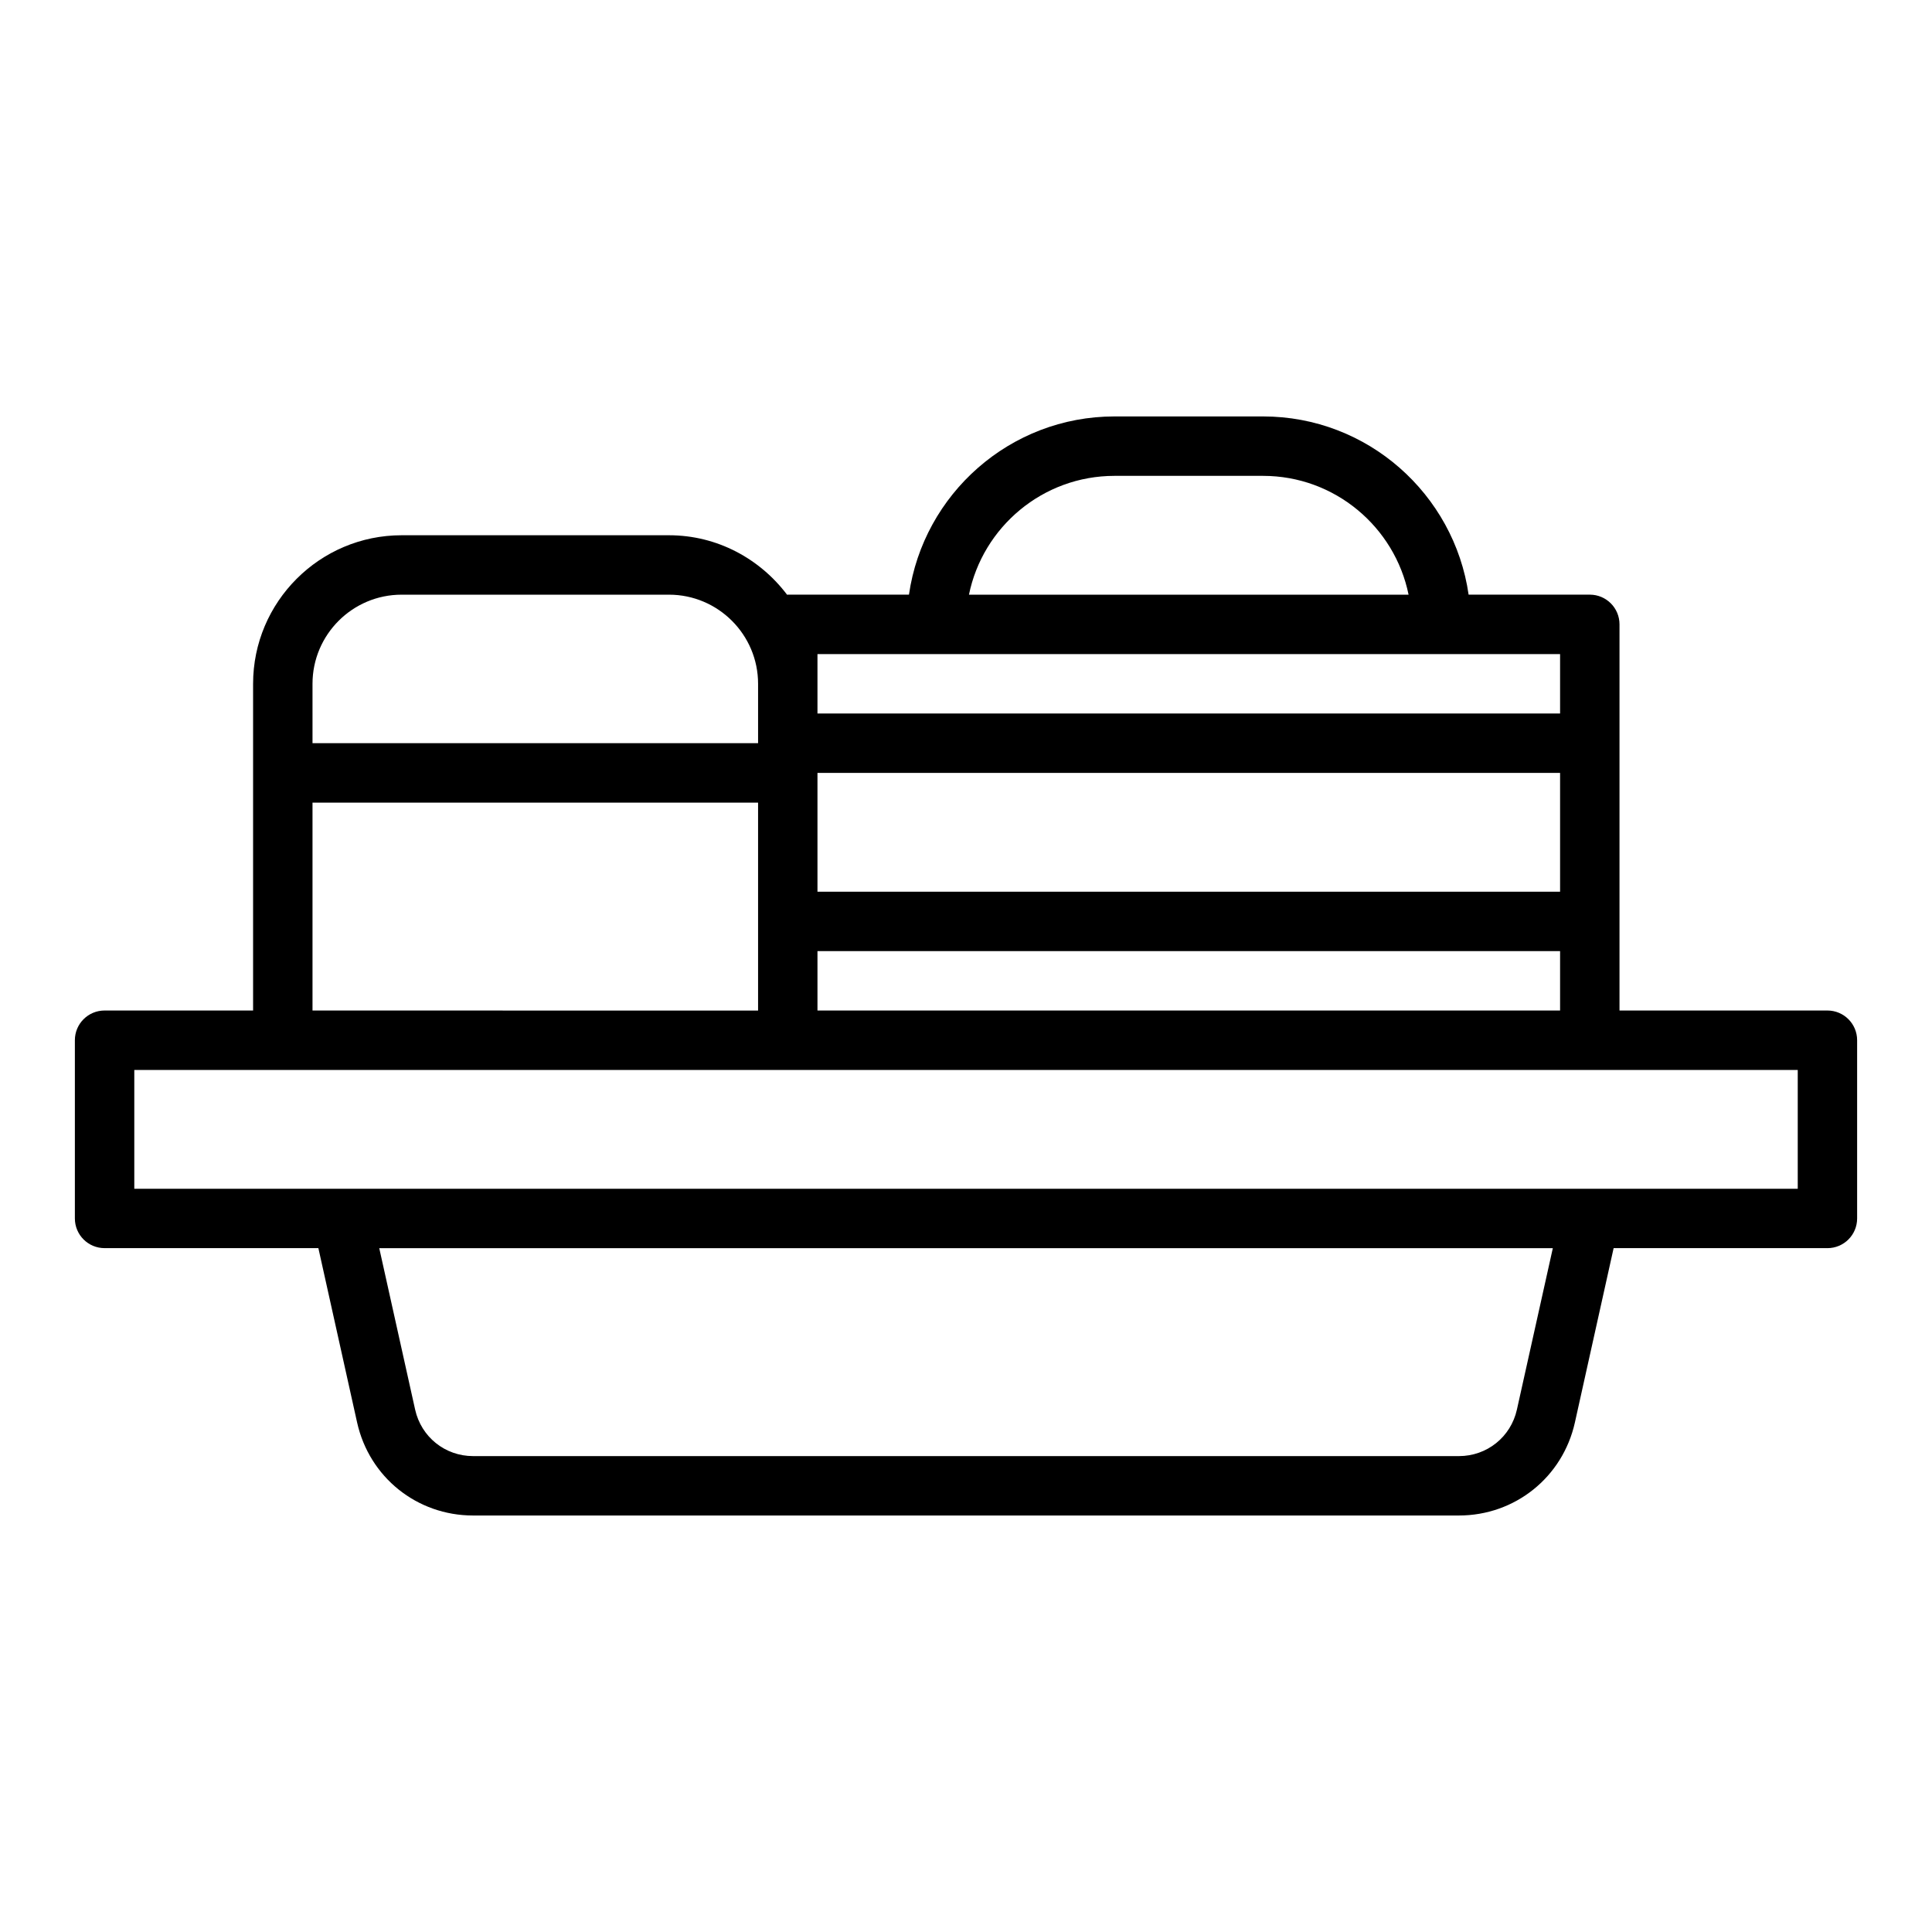 <?xml version="1.0" encoding="UTF-8"?>
<!-- Uploaded to: SVG Repo, www.svgrepo.com, Generator: SVG Repo Mixer Tools -->
<svg fill="#000000" width="800px" height="800px" version="1.1" viewBox="144 144 512 512" xmlns="http://www.w3.org/2000/svg">
 <path d="m628.29 411.8h-55.105v-102.34c0-4.348-3.519-7.871-7.871-7.871h-32.117c-3.84-26.66-26.773-47.23-54.477-47.23h-39.359c-27.703 0-50.637 20.574-54.477 47.23h-32.117c-0.062 0-0.113 0.031-0.172 0.035-7.191-9.523-18.492-15.777-31.316-15.777h-70.848c-21.703 0-39.359 17.66-39.359 39.359v86.594l-39.359-0.004c-4.352 0-7.871 3.523-7.871 7.871v47.23c0 4.348 3.519 7.871 7.871 7.871h56.66l10.262 46.195c3.234 14.523 15.871 24.66 30.738 24.66h261.25c14.867 0 27.508-10.137 30.742-24.656l10.262-46.195h56.66c4.352 0 7.871-3.523 7.871-7.871v-47.23c0-4.348-3.523-7.875-7.871-7.875zm-70.852-31.484h-196.8v-31.488h196.8zm-196.8 15.742h196.8v15.742h-196.8zm78.723-125.95h39.359c19.012 0 34.91 13.547 38.566 31.488h-116.5c3.66-17.941 19.559-31.488 38.57-31.488zm-78.723 47.234h196.8v15.742h-196.8zm-133.82 7.871c0-13.023 10.594-23.617 23.617-23.617h70.848c13.023 0 23.617 10.594 23.617 23.617v15.742h-118.08zm0 31.488h118.08v55.105l-118.08-0.004zm319.18 160.85c-1.613 7.262-7.934 12.332-15.367 12.332h-261.25c-7.434 0-13.754-5.07-15.367-12.328l-9.508-42.777h311.01zm74.422-58.516h-440.83v-31.488h440.83z"/>
</svg>